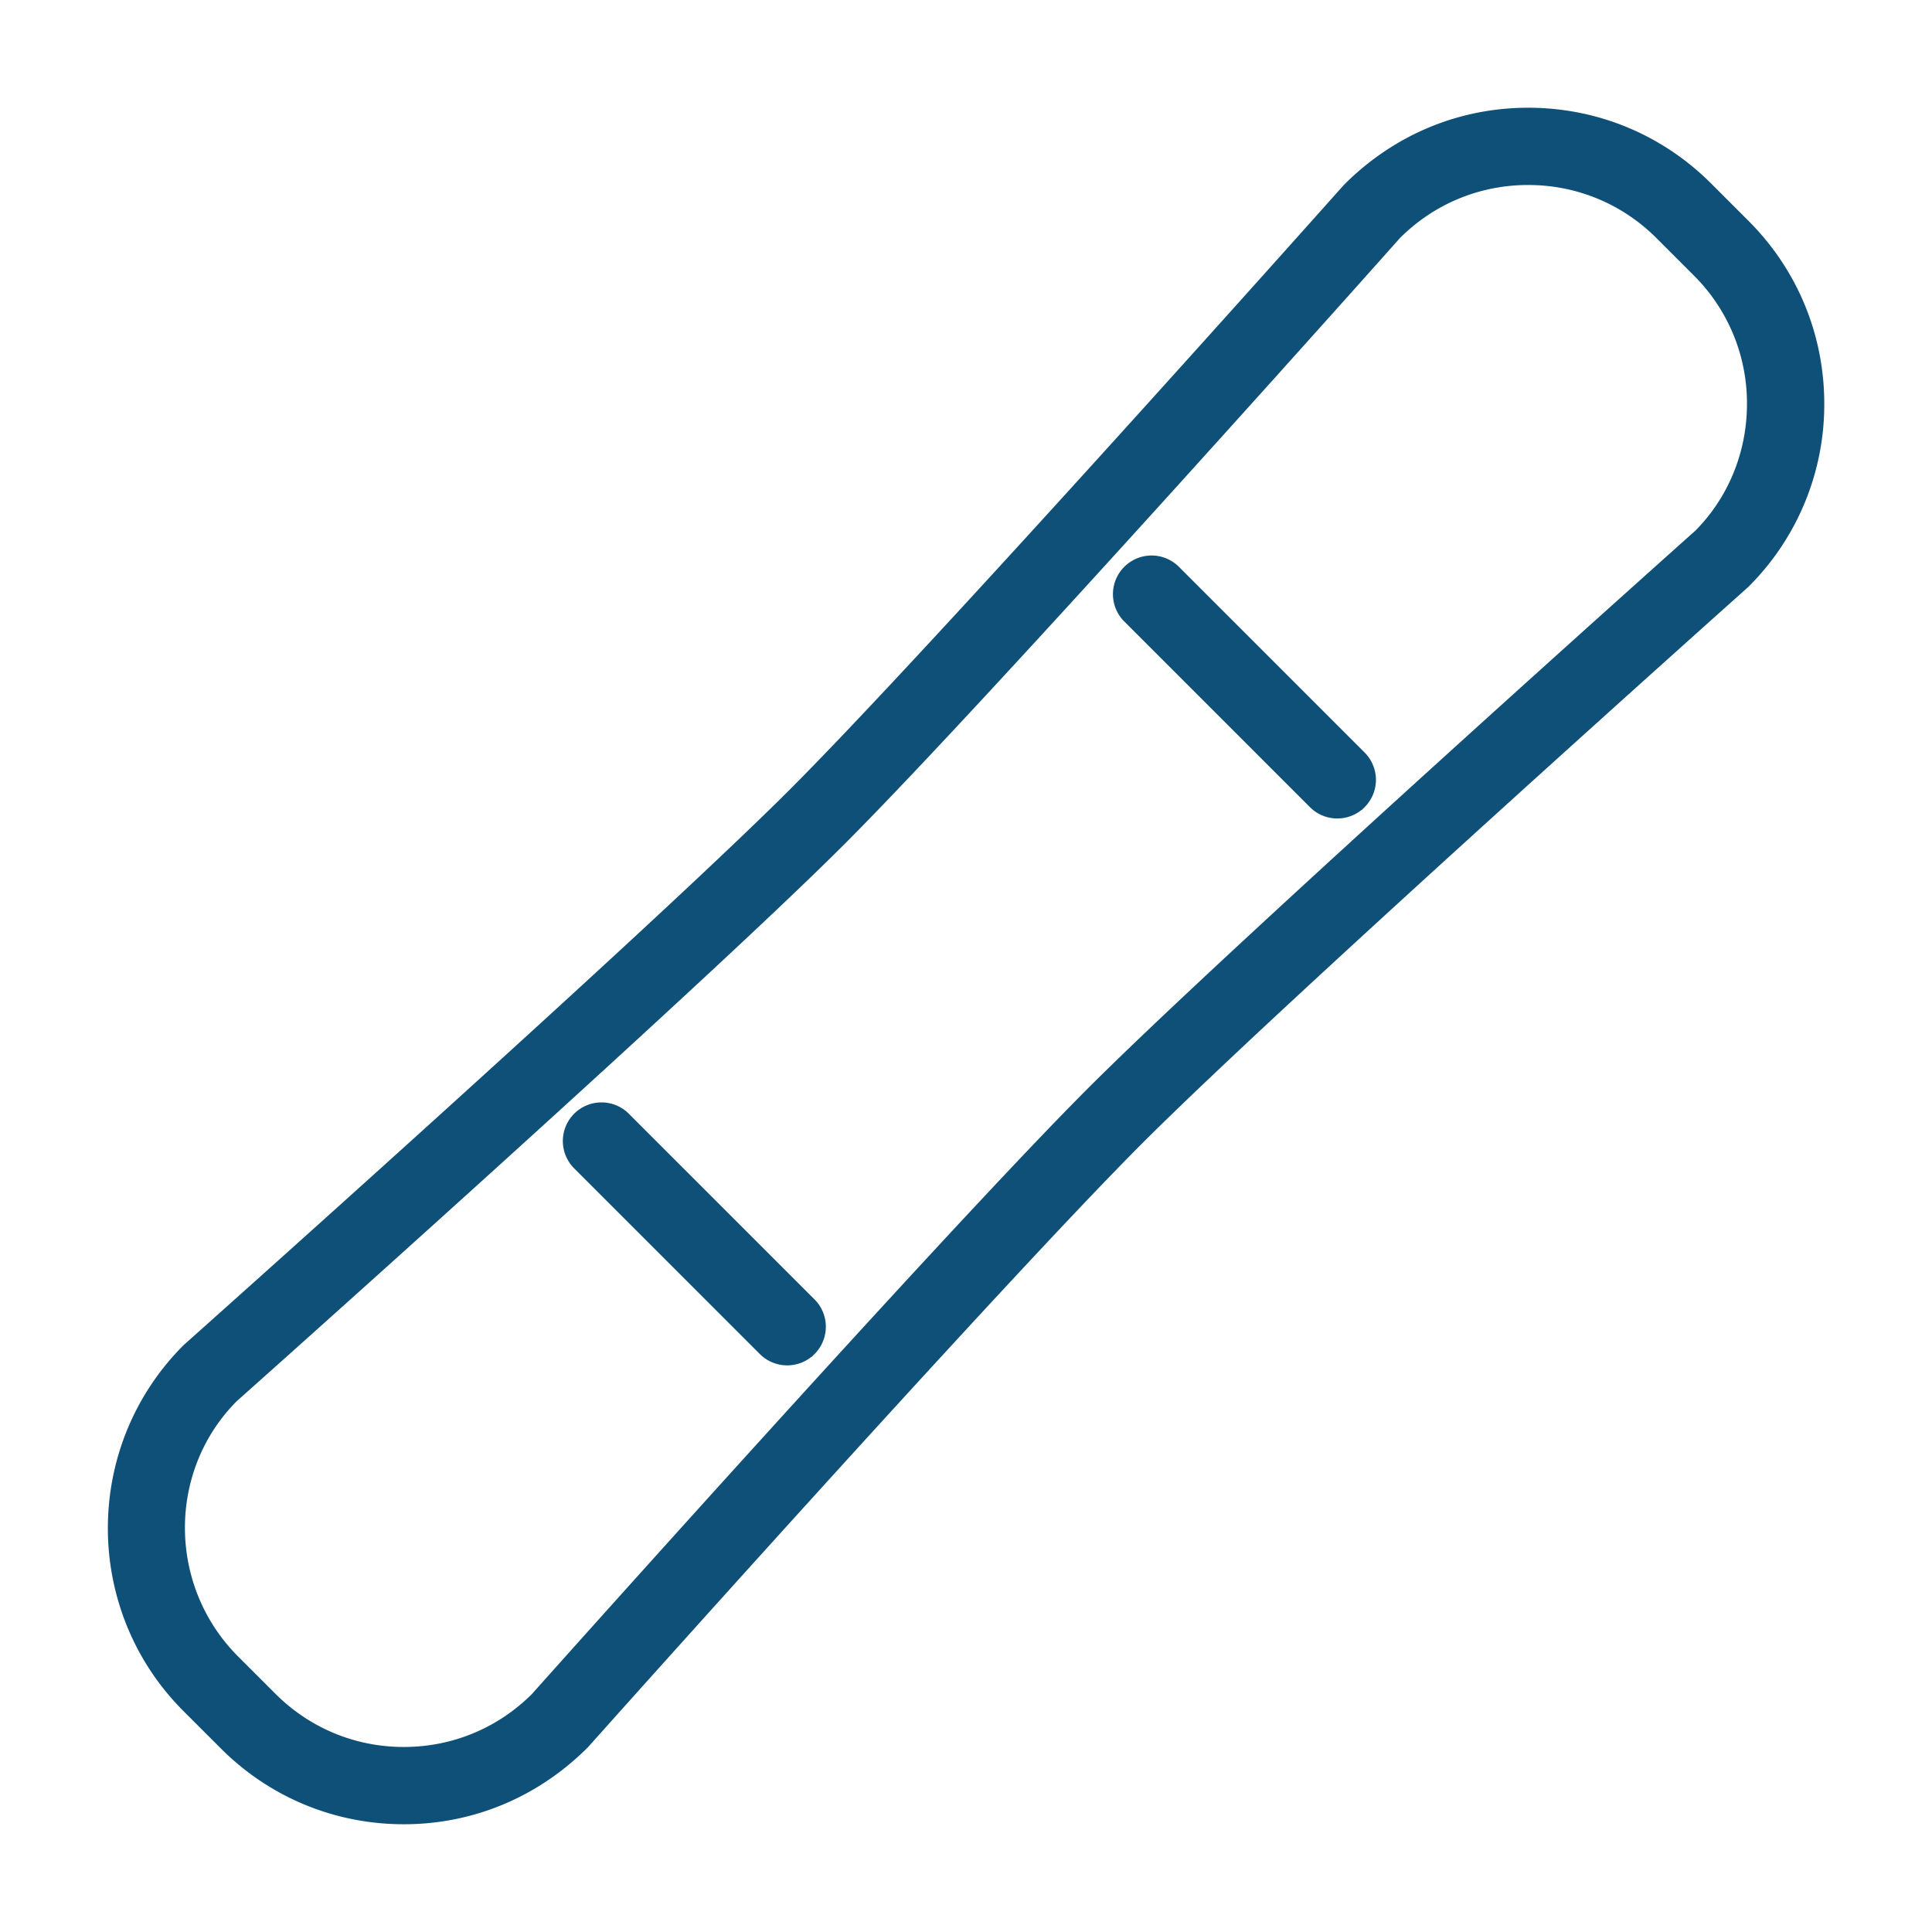 <svg xmlns="http://www.w3.org/2000/svg" viewBox="0 0 100 100" fill-rule="evenodd"><g class="t-group-origins"><path d="m90.147 11.784-1.931-1.931c-2.435-2.436-5.673-3.777-9.117-3.777s-6.682 1.341-9.177 3.84c-.212.238-21.288 23.904-28.694 31.311-7.407 7.407-31.073 28.483-31.375 28.754-5.027 5.027-5.027 13.208 0 18.234l1.932 1.931c2.435 2.436 5.673 3.777 9.117 3.777s6.682-1.342 9.175-3.839c.212-.238 21.313-23.881 28.72-31.288 7.408-7.408 31.05-28.508 31.35-28.779a12.806 12.806 0 0 0 3.777-9.117c0-3.443-1.341-6.681-3.777-9.116zm-2.059 16.054c-.239.212-23.944 21.37-31.412 28.837-7.467 7.467-28.625 31.173-28.779 31.35-1.869 1.869-4.353 2.898-6.996 2.898s-5.127-1.029-6.996-2.898l-1.932-1.931c-3.857-3.857-3.857-10.134-.063-13.933.239-.212 23.969-21.346 31.438-28.814 7.468-7.468 28.602-31.198 28.754-31.374 1.869-1.869 4.354-2.898 6.996-2.898s5.127 1.029 6.996 2.898l1.931 1.931a9.828 9.828 0 0 1 2.898 6.996c.001 2.644-1.028 5.128-2.835 6.938z" stroke-width="1" stroke="#0f5078" fill="#0f5078" stroke-width-old="0"></path><path d="M60.685 29.711a1.5 1.5 0 1 0-2.121 2.121l9.593 9.593c.293.293.677.439 1.061.439s.768-.146 1.061-.439a1.5 1.5 0 0 0 0-2.121l-9.594-9.593zM32.212 58.018a1.5 1.5 0 1 0-2.121 2.121l9.593 9.593c.293.293.677.439 1.061.439s.768-.146 1.061-.439a1.5 1.5 0 0 0 0-2.121l-9.594-9.593z" stroke-width="1" stroke="#0f5078" fill="#0f5078" stroke-width-old="0"></path></g></svg>
